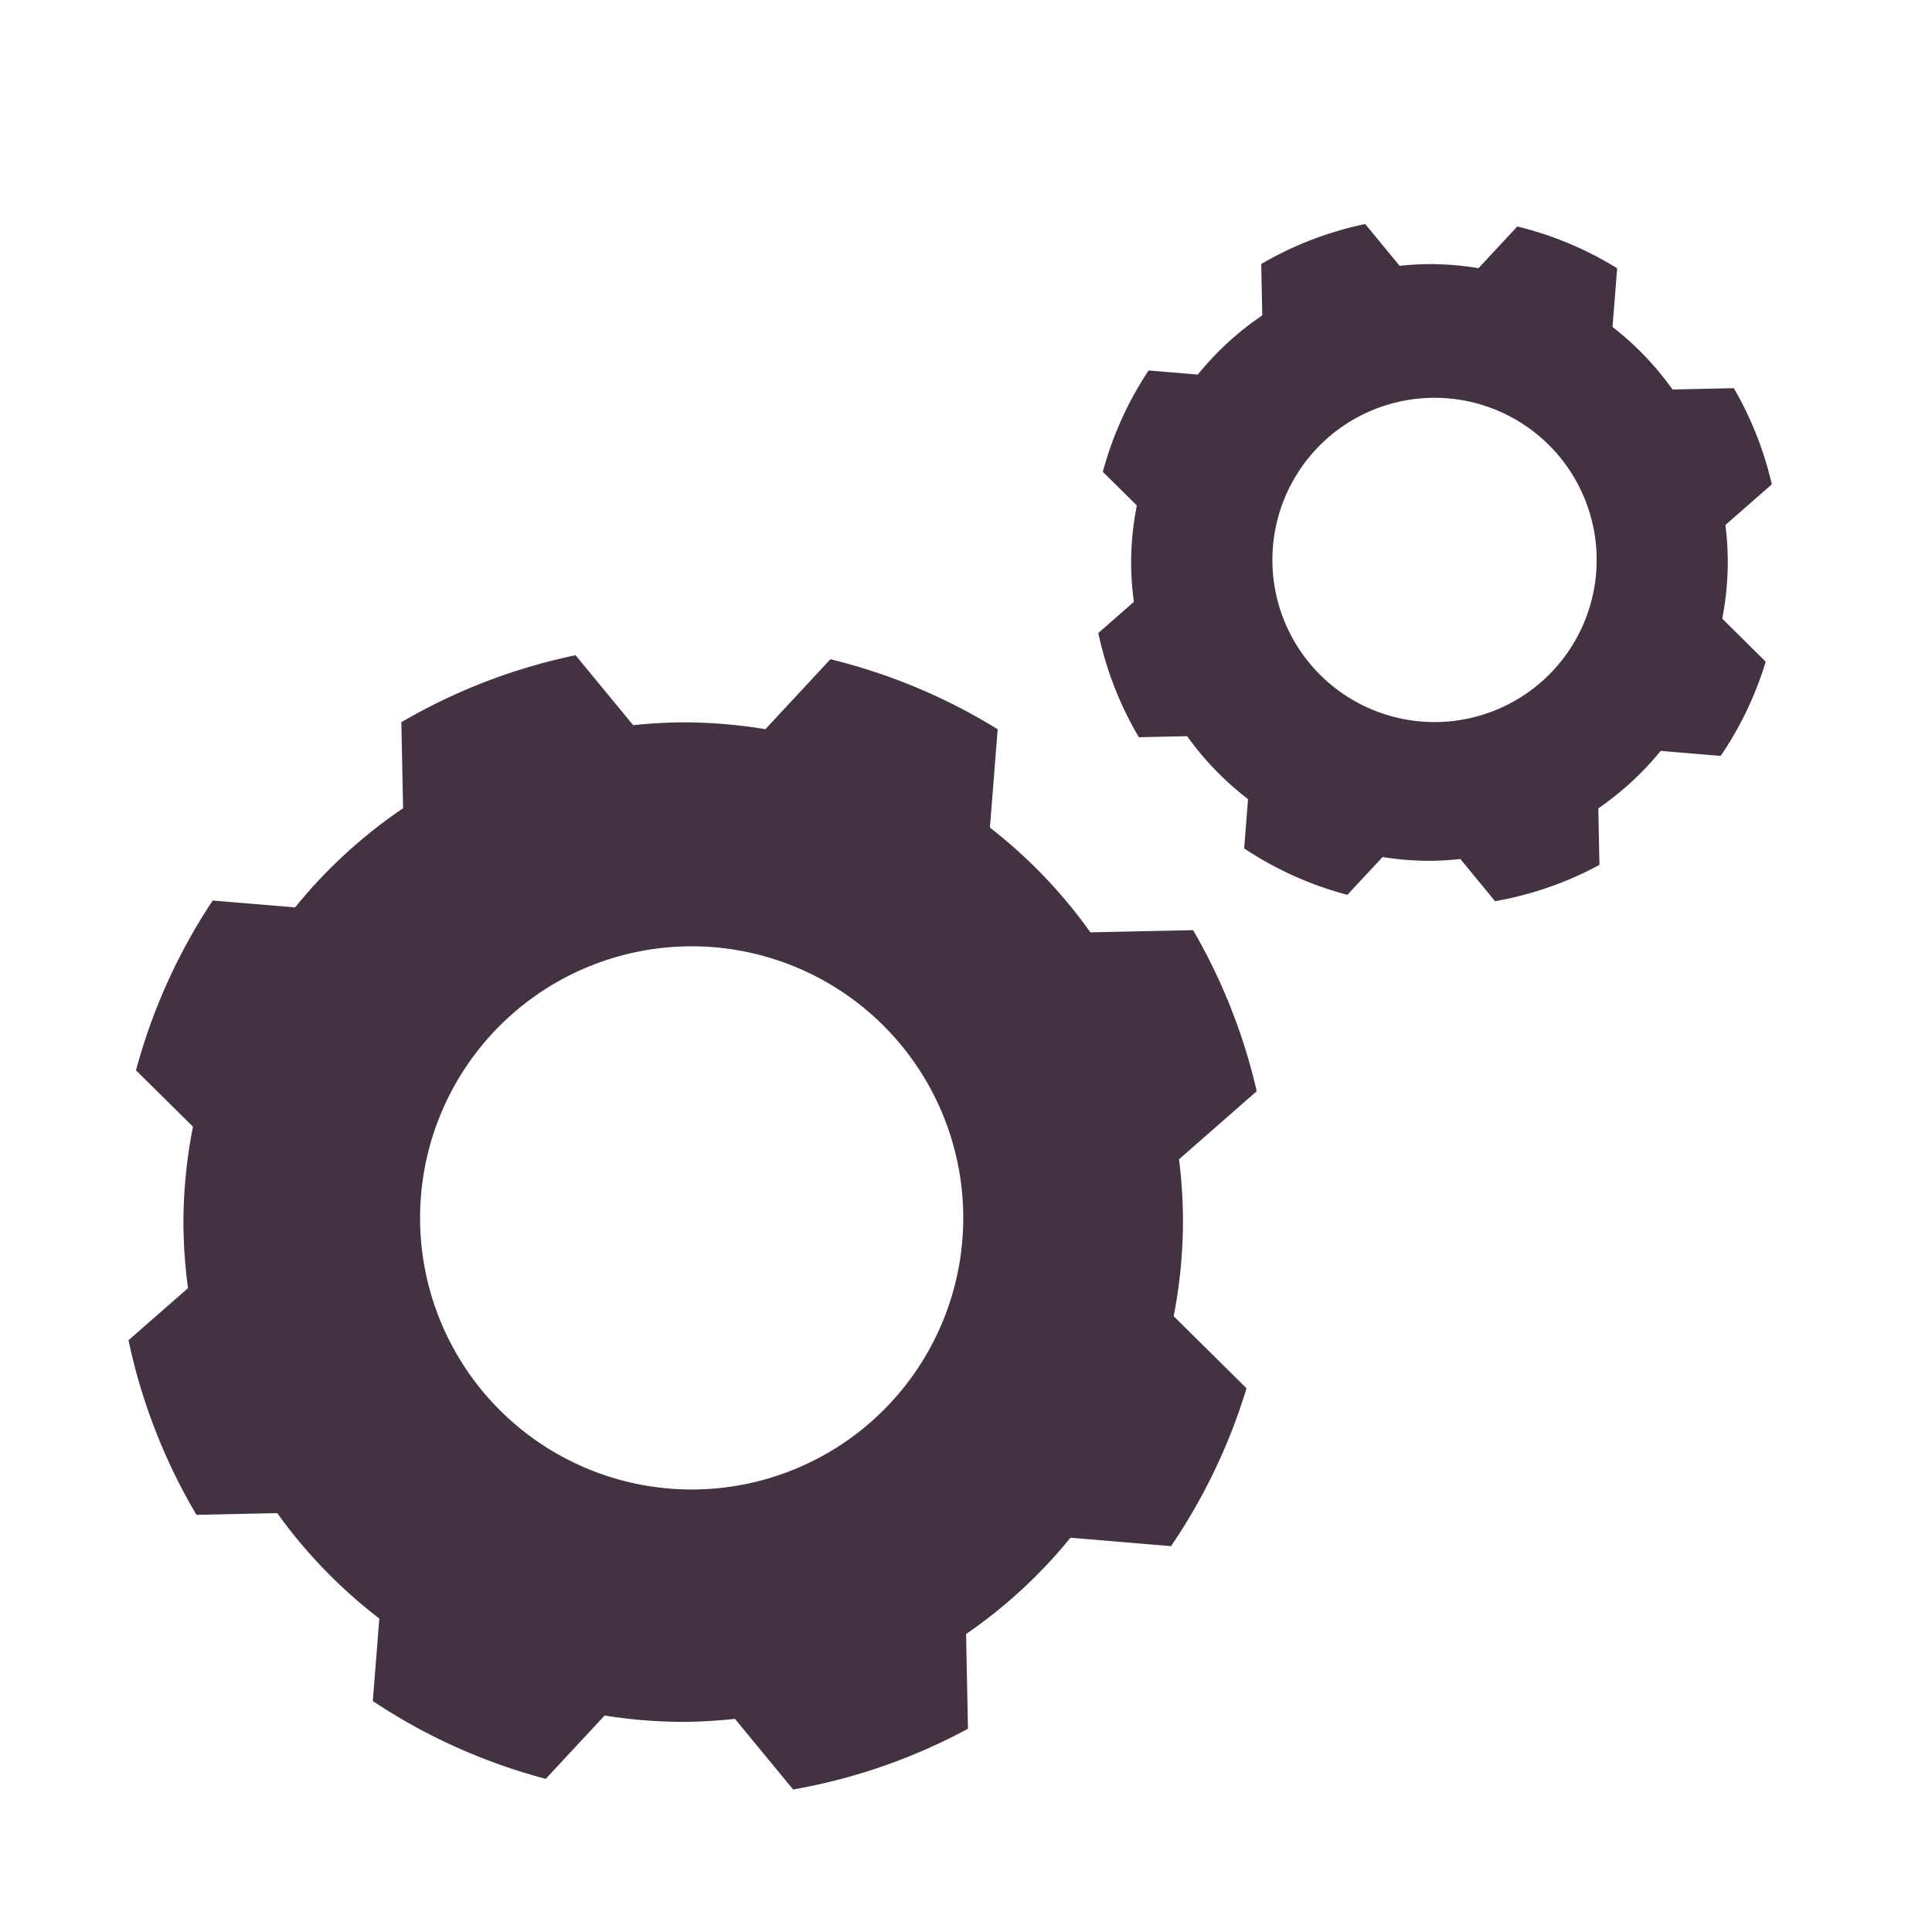 <?xml version="1.0" encoding="UTF-8" standalone="no"?>
<!-- Created with Inkscape (http://www.inkscape.org/) -->

<svg
   width="100mm"
   height="100mm"
   viewBox="0 0 100 100"
   version="1.1"
   id="svg5"
   inkscape:version="1.1.2 (b8e25be833, 2022-02-05)"
   sodipodi:docname="pocketlang.svg"
   xmlns:inkscape="http://www.inkscape.org/namespaces/inkscape"
   xmlns:sodipodi="http://sodipodi.sourceforge.net/DTD/sodipodi-0.dtd"
   xmlns="http://www.w3.org/2000/svg"
   xmlns:svg="http://www.w3.org/2000/svg">
  <sodipodi:namedview
     id="namedview7"
     pagecolor="#ffffff"
     bordercolor="#666666"
     borderopacity="1.0"
     inkscape:pageshadow="2"
     inkscape:pageopacity="0.0"
     inkscape:pagecheckerboard="0"
     inkscape:document-units="mm"
     showgrid="false"
     inkscape:zoom="0.5"
     inkscape:cx="119"
     inkscape:cy="-87"
     inkscape:window-width="1920"
     inkscape:window-height="1001"
     inkscape:window-x="-9"
     inkscape:window-y="-9"
     inkscape:window-maximized="1"
     inkscape:current-layer="layer1"
     inkscape:snap-text-baseline="true"
     width="199mm" />
  <defs
     id="defs2" />
  <g
     inkscape:groupmode="layer"
     id="layer1"
     inkscape:label="gear"
     style="display:inline">
    <path
       id="path25860"
       style="fill:#423242;fill-opacity:1;stroke:#020000;stroke-width:0.387;stroke-miterlimit:4;stroke-dasharray:none;stroke-opacity:0"
       inkscape:transform-center-y="4.9342434e-05"
       d="m 29.791,33.915 a 29.91,29.91 0 0 0 -9.017,3.466 l 0.09,4.454 a 25.868,25.868 0 0 0 -5.59,5.132 L 11.01,46.611 A 29.91,29.91 0 0 0 7.039,55.4 l 2.949,2.916 a 25.868,25.868 0 0 0 -0.494,4.941 25.868,25.868 0 0 0 0.238,3.416 L 6.651,69.371 a 29.91,29.91 0 0 0 3.517,9.037 l 4.183,-0.09 a 25.868,25.868 0 0 0 5.283,5.457 l -0.338,4.271 a 29.91,29.91 0 0 0 8.951,4.026 l 3.049,-3.277 a 25.868,25.868 0 0 0 4.067,0.328 25.868,25.868 0 0 0 2.678,-0.155 l 3.012,3.656 a 29.91,29.91 0 0 0 9.049,-3.145 l -0.098,-4.901 a 25.868,25.868 0 0 0 5.405,-4.986 l 5.203,0.437 a 29.91,29.91 0 0 0 3.907,-8.174 l -3.77,-3.729 a 25.868,25.868 0 0 0 0.482,-4.87 25.868,25.868 0 0 0 -0.205,-3.252 l 4.022,-3.522 a 29.91,29.91 0 0 0 -3.294,-8.338 l -5.315,0.114 a 25.868,25.868 0 0 0 -5.201,-5.422 l 0.402,-5.088 a 29.91,29.91 0 0 0 -8.658,-3.625 l -3.366,3.62 a 25.868,25.868 0 0 0 -4.252,-0.354 25.868,25.868 0 0 0 -2.59,0.147 z m 6.009,15.066 A 14.058,14.058 0 0 1 49.858,63.039 14.058,14.058 0 0 1 35.8,77.096 14.058,14.058 0 0 1 21.743,63.039 14.058,14.058 0 0 1 35.8,48.981 Z"
       inkscape:transform-center-x="-6.7199755e-06" />
    <path
       id="path52641"
       style="fill:#423242;fill-opacity:1;stroke:#020000;stroke-width:0.231;stroke-miterlimit:4;stroke-dasharray:none;stroke-opacity:0"
       inkscape:transform-center-y="2.9635219e-05"
       d="m 70.664,11.596 a 17.856,17.856 0 0 0 -5.383,2.069 l 0.054,2.659 a 15.442,15.442 0 0 0 -3.337,3.064 l -2.546,-0.213 a 17.856,17.856 0 0 0 -2.37,5.247 l 1.76,1.741 a 15.442,15.442 0 0 0 -0.295,2.95 15.442,15.442 0 0 0 0.142,2.04 l -1.84,1.611 a 17.856,17.856 0 0 0 2.099,5.395 l 2.497,-0.054 a 15.442,15.442 0 0 0 3.154,3.258 l -0.202,2.55 a 17.856,17.856 0 0 0 5.344,2.403 l 1.82,-1.956 a 15.442,15.442 0 0 0 2.428,0.196 15.442,15.442 0 0 0 1.598,-0.093 l 1.798,2.183 a 17.856,17.856 0 0 0 5.402,-1.878 l -0.059,-2.926 a 15.442,15.442 0 0 0 3.227,-2.976 l 3.106,0.261 a 17.856,17.856 0 0 0 2.332,-4.88 l -2.251,-2.226 a 15.442,15.442 0 0 0 0.288,-2.907 15.442,15.442 0 0 0 -0.123,-1.942 l 2.401,-2.102 a 17.856,17.856 0 0 0 -1.966,-4.978 l -3.173,0.068 a 15.442,15.442 0 0 0 -3.105,-3.237 l 0.24,-3.037 a 17.856,17.856 0 0 0 -5.168,-2.164 L 76.528,13.881 a 15.442,15.442 0 0 0 -2.538,-0.211 15.442,15.442 0 0 0 -1.546,0.088 z m 3.587,8.994 a 8.392,8.392 0 0 1 8.392,8.392 8.392,8.392 0 0 1 -8.392,8.392 8.392,8.392 0 0 1 -8.392,-8.392 8.392,8.392 0 0 1 8.392,-8.392 z"
       inkscape:transform-center-x="-6.8961349e-06" />
  </g>
</svg>

